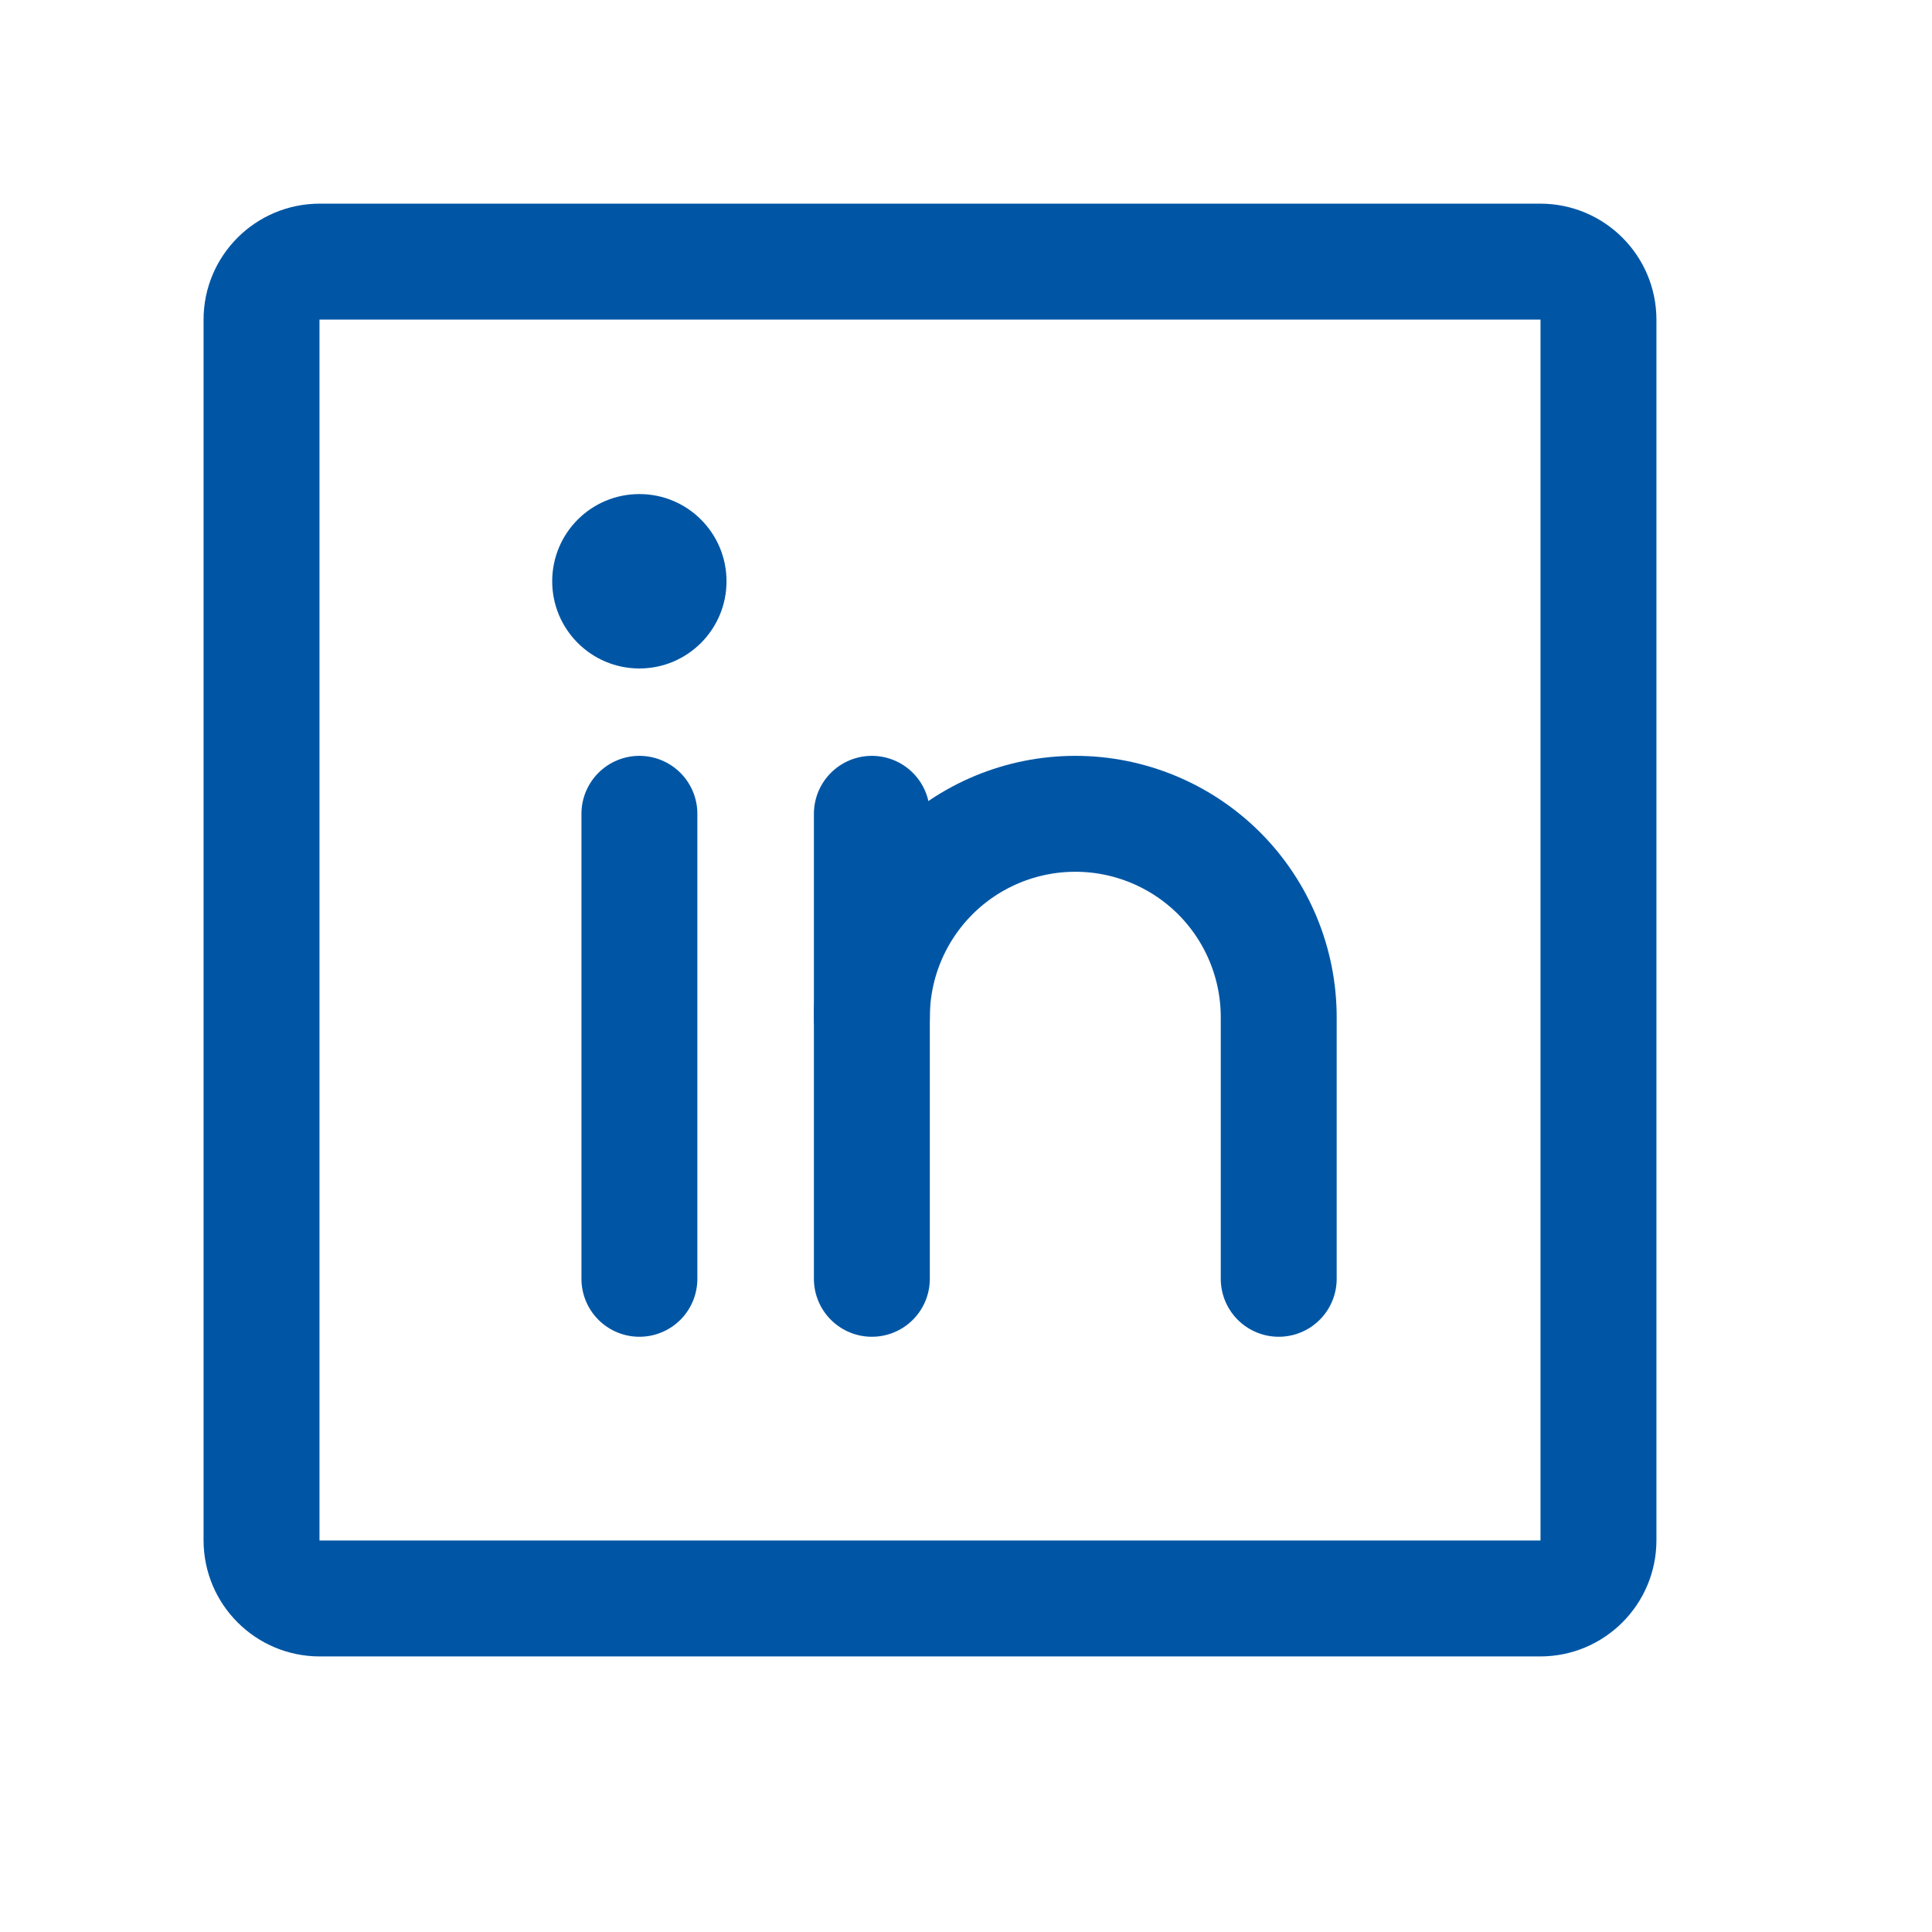 <svg width="22" height="22" viewBox="0 0 22 22" fill="none" xmlns="http://www.w3.org/2000/svg">
<path d="M17.54 2.979H3.64C3.275 2.979 2.978 3.275 2.978 3.64V17.54C2.978 17.905 3.275 18.202 3.64 18.202H17.54C17.905 18.202 18.202 17.905 18.202 17.54V3.64C18.202 3.275 17.905 2.979 17.54 2.979Z" stroke="#0056A5" stroke-width="1.32" stroke-linecap="round" stroke-linejoin="round"/>
<path d="M9.928 9.267V14.562" stroke="#0056A5" stroke-width="1.32" stroke-linecap="round" stroke-linejoin="round"/>
<path d="M7.281 9.267V14.562" stroke="#0056A5" stroke-width="1.32" stroke-linecap="round" stroke-linejoin="round"/>
<path d="M9.928 11.583C9.928 10.969 10.172 10.38 10.607 9.945C11.041 9.511 11.63 9.267 12.245 9.267C12.859 9.267 13.448 9.511 13.883 9.945C14.317 10.38 14.561 10.969 14.561 11.583V14.562" stroke="#0056A5" stroke-width="1.32" stroke-linecap="round" stroke-linejoin="round"/>
<path d="M7.281 7.612C7.829 7.612 8.273 7.167 8.273 6.619C8.273 6.07 7.829 5.626 7.281 5.626C6.732 5.626 6.288 6.07 6.288 6.619C6.288 7.167 6.732 7.612 7.281 7.612Z" fill="#0056A5"/>
</svg>
